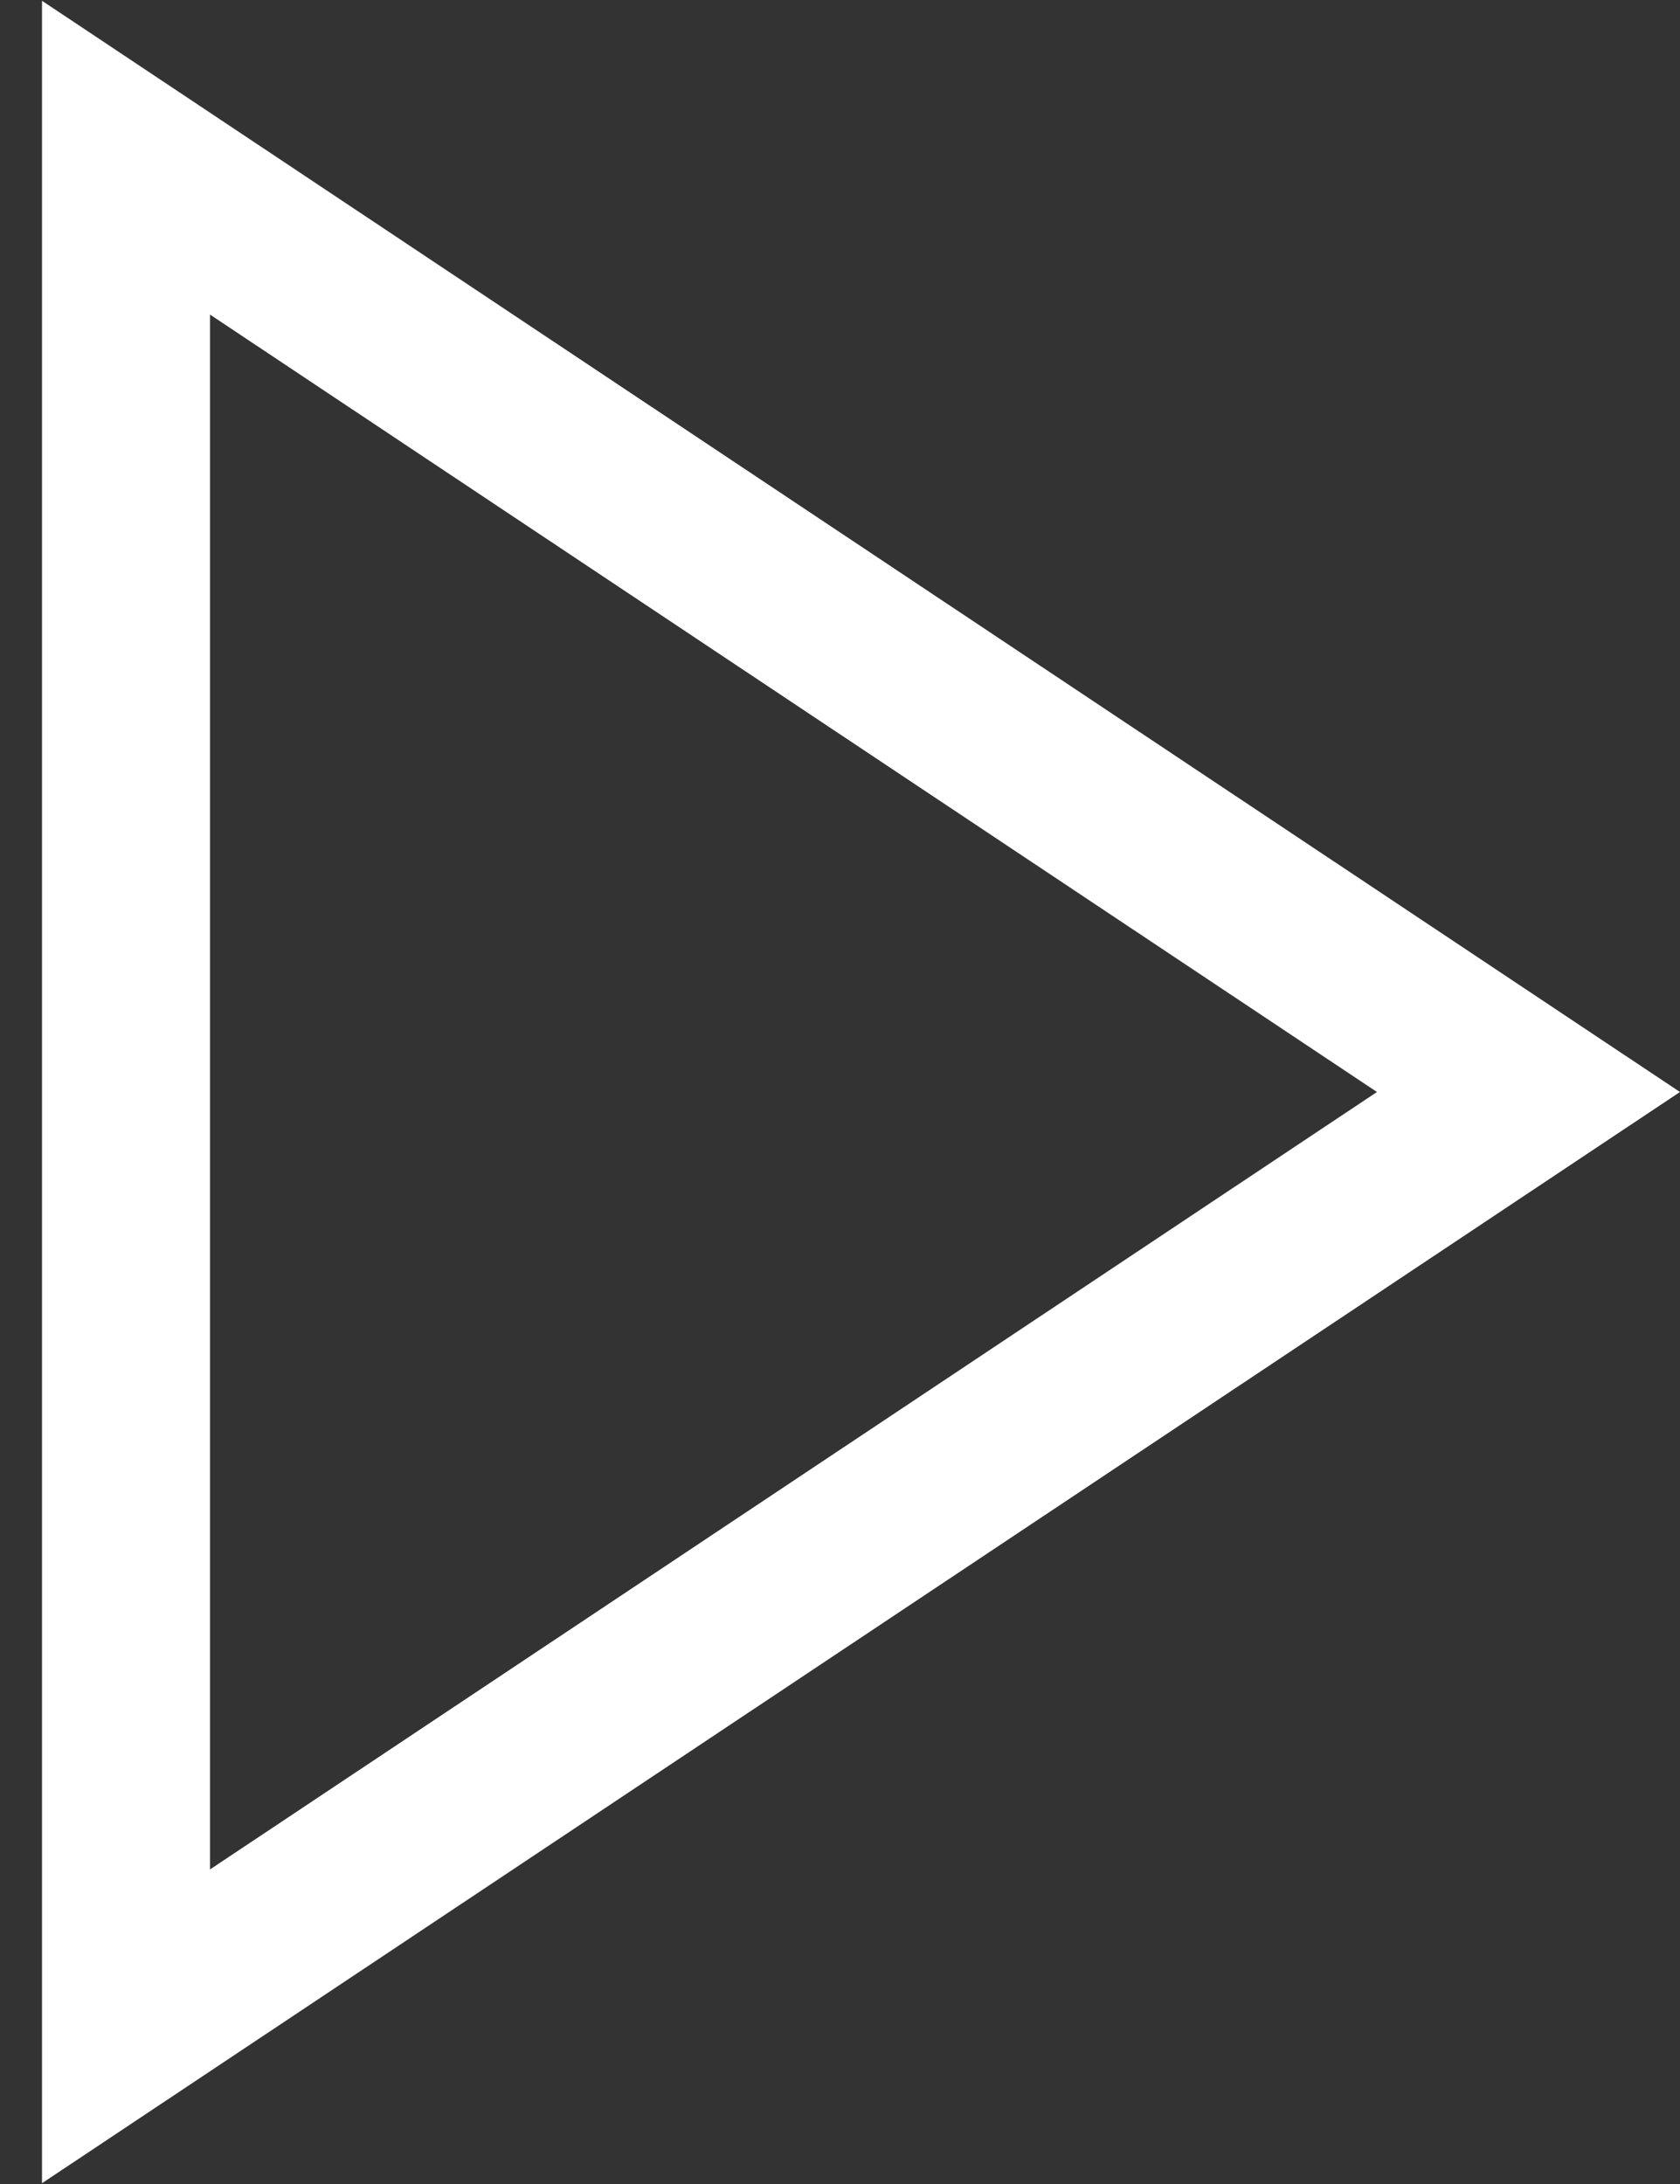 <?xml version="1.0" encoding="UTF-8"?> <svg xmlns="http://www.w3.org/2000/svg" width="20" height="26" viewBox="0 0 20 26" fill="none"><rect x="0" y="0" width="20" height="26" fill="#333333" stroke="none"/> <path d="M1.5 1.877L18.196 13L1.5 24.123L1.5 1.877Z" stroke="white" stroke-width="2"></path> </svg> 